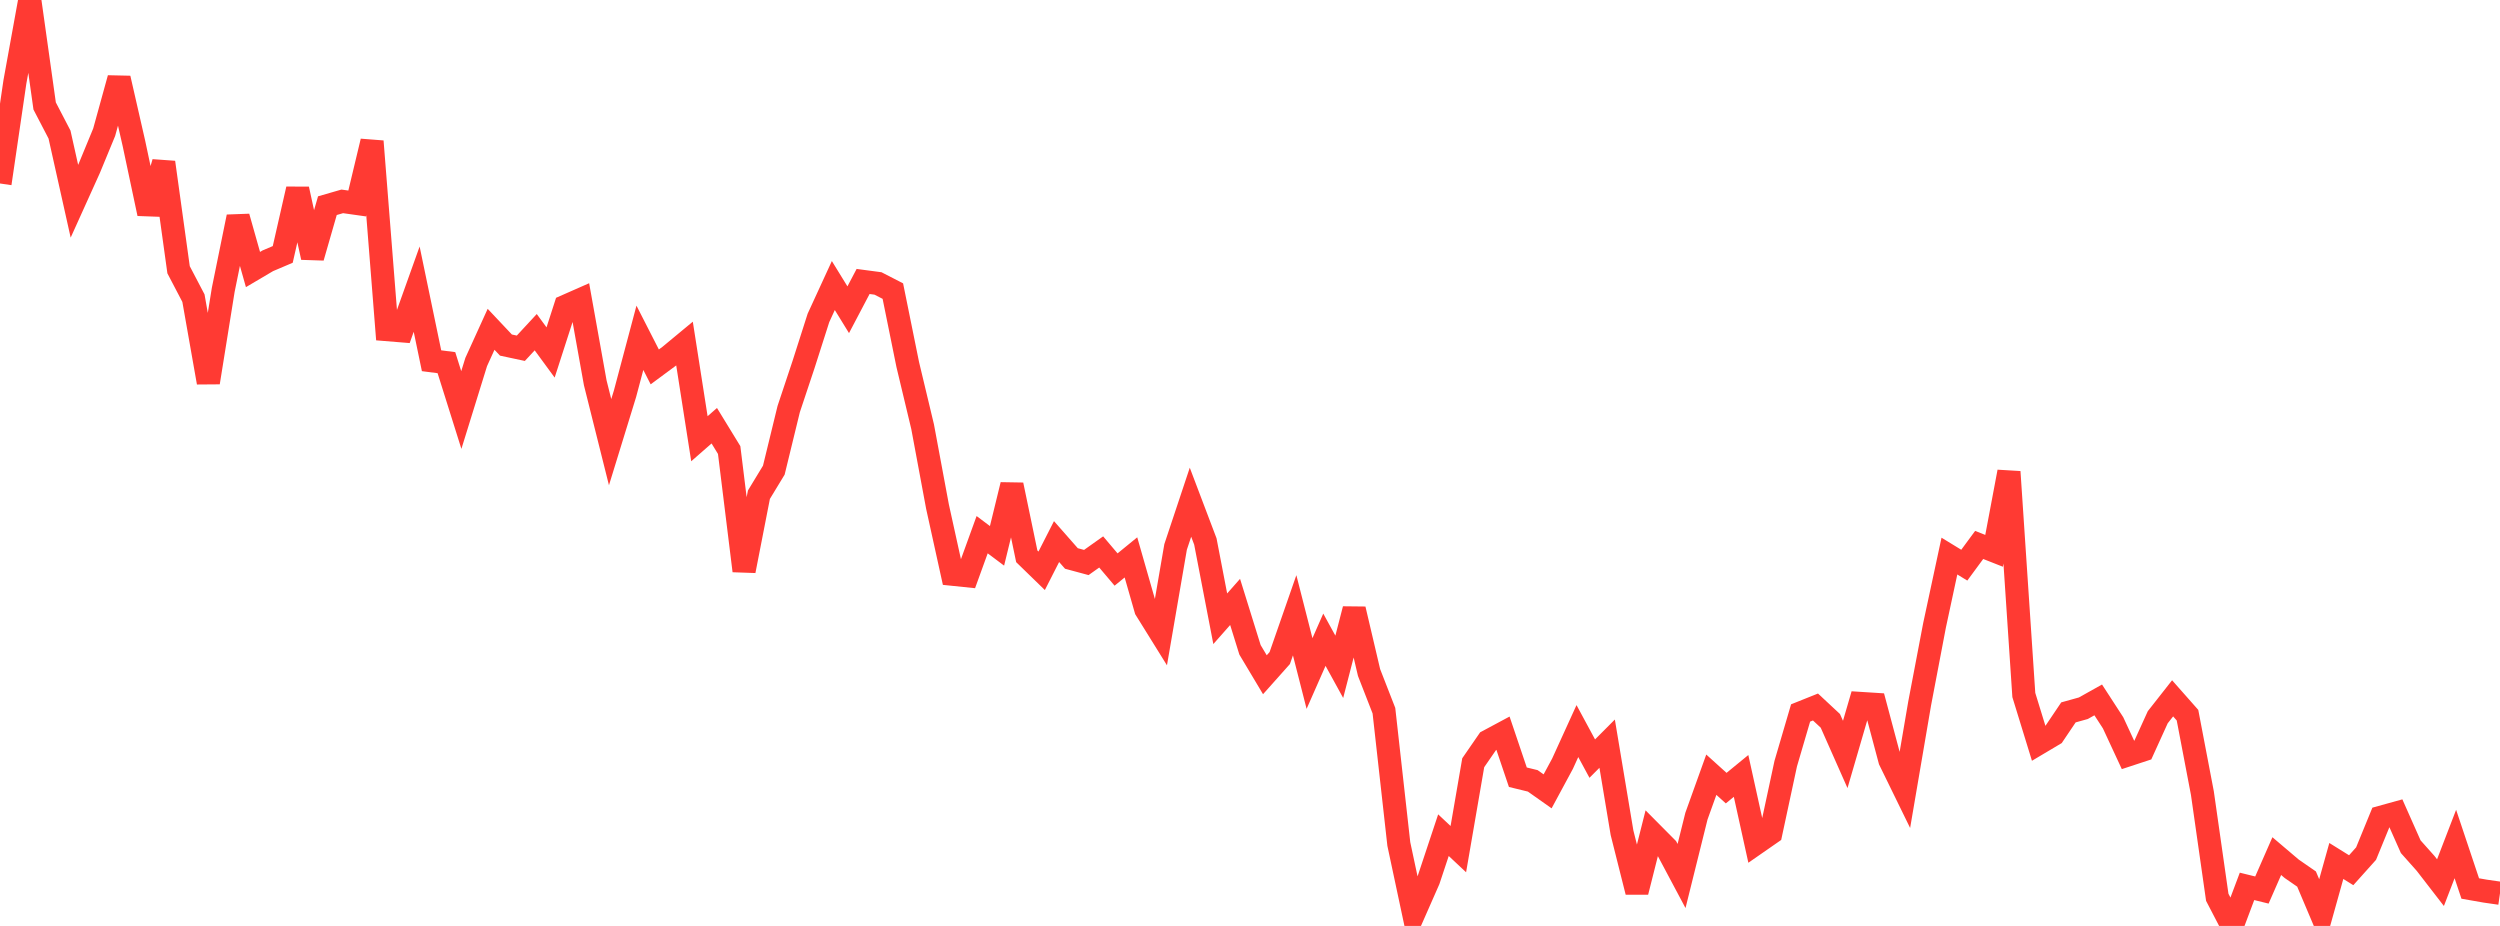 <?xml version="1.0" standalone="no"?>
<!DOCTYPE svg PUBLIC "-//W3C//DTD SVG 1.1//EN" "http://www.w3.org/Graphics/SVG/1.1/DTD/svg11.dtd">

<svg width="135" height="50" viewBox="0 0 135 50" preserveAspectRatio="none" 
  xmlns="http://www.w3.org/2000/svg"
  xmlns:xlink="http://www.w3.org/1999/xlink">


<polyline points="0.0, 9.908 0.804, 4.426 1.607, 0.0 2.411, 5.723 3.214, 7.267 4.018, 10.867 4.821, 9.09 5.625, 7.141 6.429, 4.228 7.232, 7.744 8.036, 11.534 8.839, 8.768 9.643, 14.566 10.446, 16.1 11.25, 20.655 12.054, 15.654 12.857, 11.709 13.661, 14.555 14.464, 14.081 15.268, 13.739 16.071, 10.211 16.875, 13.899 17.679, 11.106 18.482, 10.874 19.286, 10.988 20.089, 7.633 20.893, 17.799 21.696, 17.864 22.5, 15.614 23.304, 19.48 24.107, 19.584 24.911, 22.142 25.714, 19.55 26.518, 17.782 27.321, 18.634 28.125, 18.806 28.929, 17.938 29.732, 19.033 30.536, 16.54 31.339, 16.186 32.143, 20.67 32.946, 23.877 33.75, 21.264 34.554, 18.241 35.357, 19.813 36.161, 19.218 36.964, 18.553 37.768, 23.691 38.571, 22.989 39.375, 24.303 40.179, 30.825 40.982, 26.713 41.786, 25.388 42.589, 22.093 43.393, 19.679 44.196, 17.167 45.0, 15.419 45.804, 16.726 46.607, 15.199 47.411, 15.306 48.214, 15.719 49.018, 19.684 49.821, 23.04 50.625, 27.357 51.429, 31.008 52.232, 31.091 53.036, 28.873 53.839, 29.476 54.643, 26.184 55.446, 30.041 56.25, 30.823 57.054, 29.245 57.857, 30.158 58.661, 30.375 59.464, 29.805 60.268, 30.755 61.071, 30.099 61.875, 32.906 62.679, 34.2 63.482, 29.534 64.286, 27.12 65.089, 29.238 65.893, 33.413 66.696, 32.504 67.5, 35.09 68.304, 36.436 69.107, 35.535 69.911, 33.225 70.714, 36.37 71.518, 34.545 72.321, 36.008 73.125, 32.895 73.929, 36.317 74.732, 38.377 75.536, 45.576 76.339, 49.343 77.143, 47.516 77.946, 45.099 78.75, 45.853 79.554, 41.188 80.357, 40.024 81.161, 39.593 81.964, 41.97 82.768, 42.166 83.571, 42.733 84.375, 41.242 85.179, 39.478 85.982, 40.965 86.786, 40.158 87.589, 44.968 88.393, 48.164 89.196, 44.984 90.0, 45.794 90.804, 47.304 91.607, 44.073 92.411, 41.834 93.214, 42.559 94.018, 41.9 94.821, 45.543 95.625, 44.985 96.429, 41.237 97.232, 38.5 98.036, 38.178 98.839, 38.926 99.643, 40.74 100.446, 37.985 101.25, 38.036 102.054, 41.053 102.857, 42.695 103.661, 37.989 104.464, 33.773 105.268, 30.028 106.071, 30.519 106.875, 29.427 107.679, 29.744 108.482, 25.478 109.286, 37.529 110.089, 40.139 110.893, 39.661 111.696, 38.469 112.5, 38.245 113.304, 37.795 114.107, 39.033 114.911, 40.765 115.714, 40.501 116.518, 38.732 117.321, 37.71 118.125, 38.62 118.929, 42.83 119.732, 48.453 120.536, 50.0 121.339, 47.864 122.143, 48.062 122.946, 46.23 123.75, 46.913 124.554, 47.469 125.357, 49.368 126.161, 46.492 126.964, 46.992 127.768, 46.095 128.571, 44.134 129.375, 43.911 130.179, 45.722 130.982, 46.623 131.786, 47.663 132.589, 45.576 133.393, 47.979 134.196, 48.12 135.0, 48.236" fill="none" stroke="#ff3a33" stroke-width="1.25"/>

</svg>